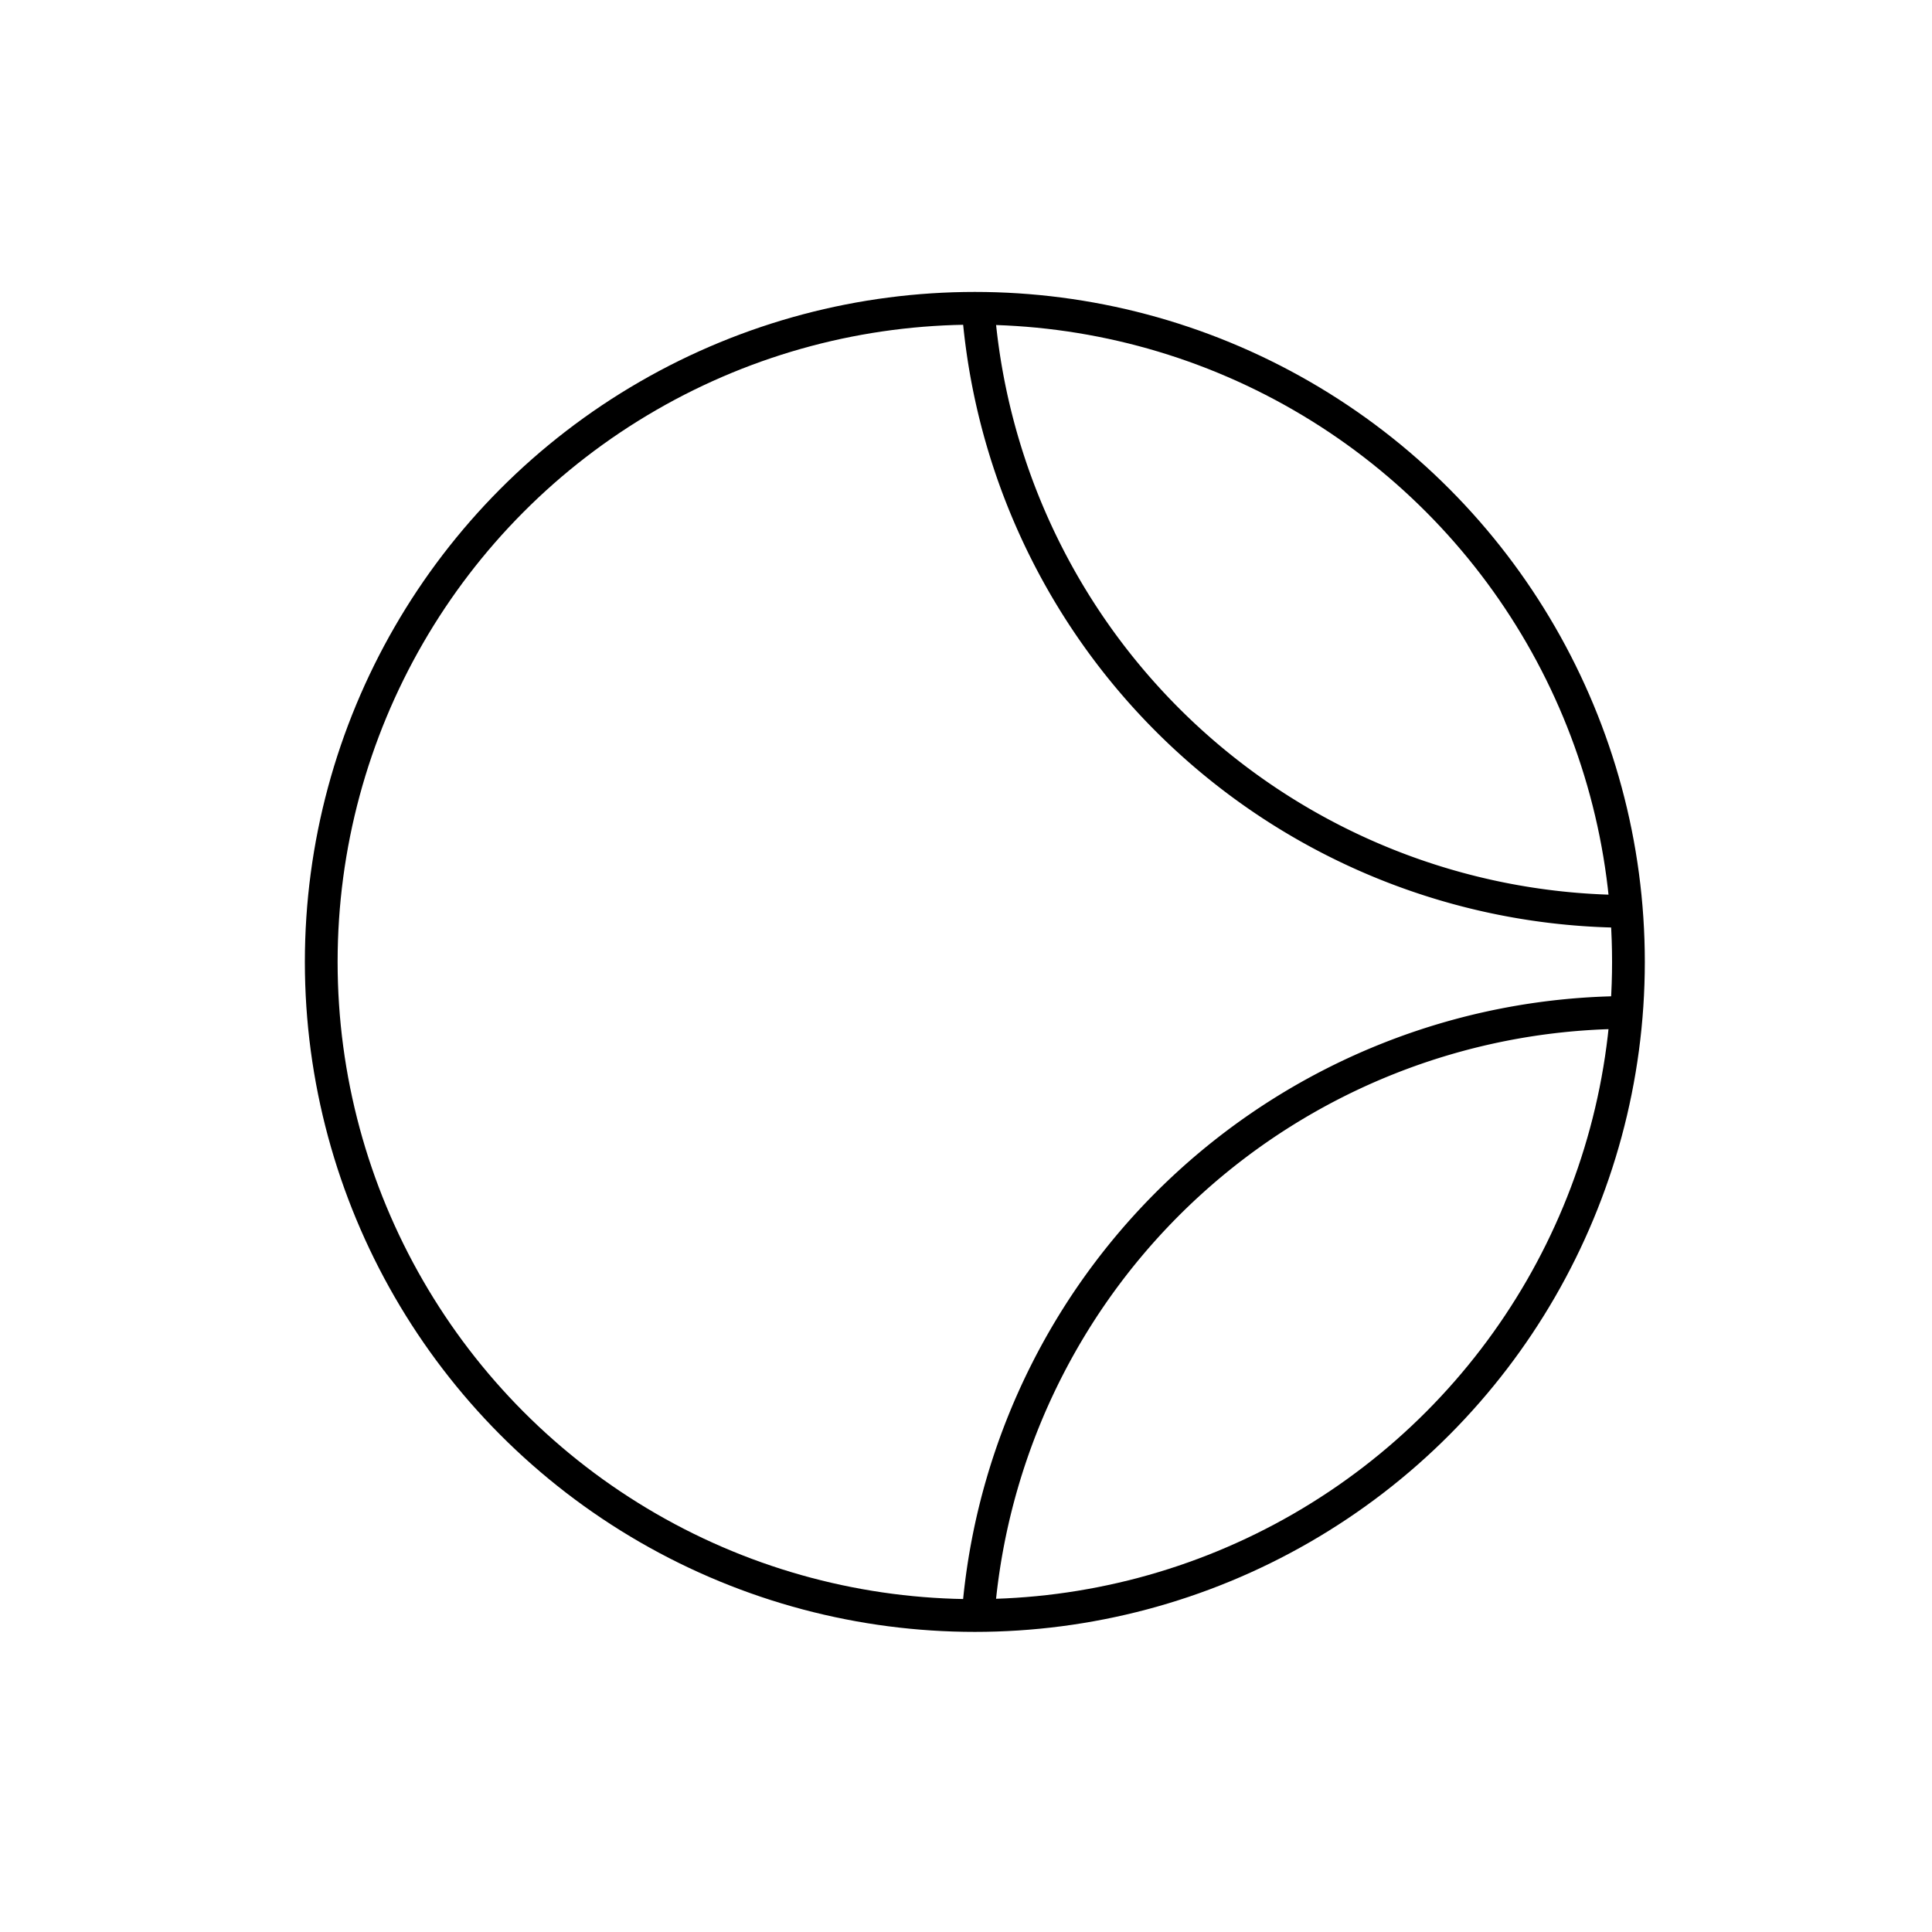 <svg id="Ebene_1" data-name="Ebene 1" xmlns="http://www.w3.org/2000/svg" viewBox="0 0 118 118"><defs><style>.cls-1{fill:none;stroke:#000;stroke-linecap:round;stroke-linejoin:round;stroke-width:2px;}</style></defs><circle class="cls-1" cx="59.54" cy="58.75" r="39.92"/><path class="cls-1" d="M59.82,97.76A39.91,39.91,0,0,1,99,61.84"/><path class="cls-1" d="M99,55.66A39.91,39.91,0,0,1,59.79,19.41"/></svg>